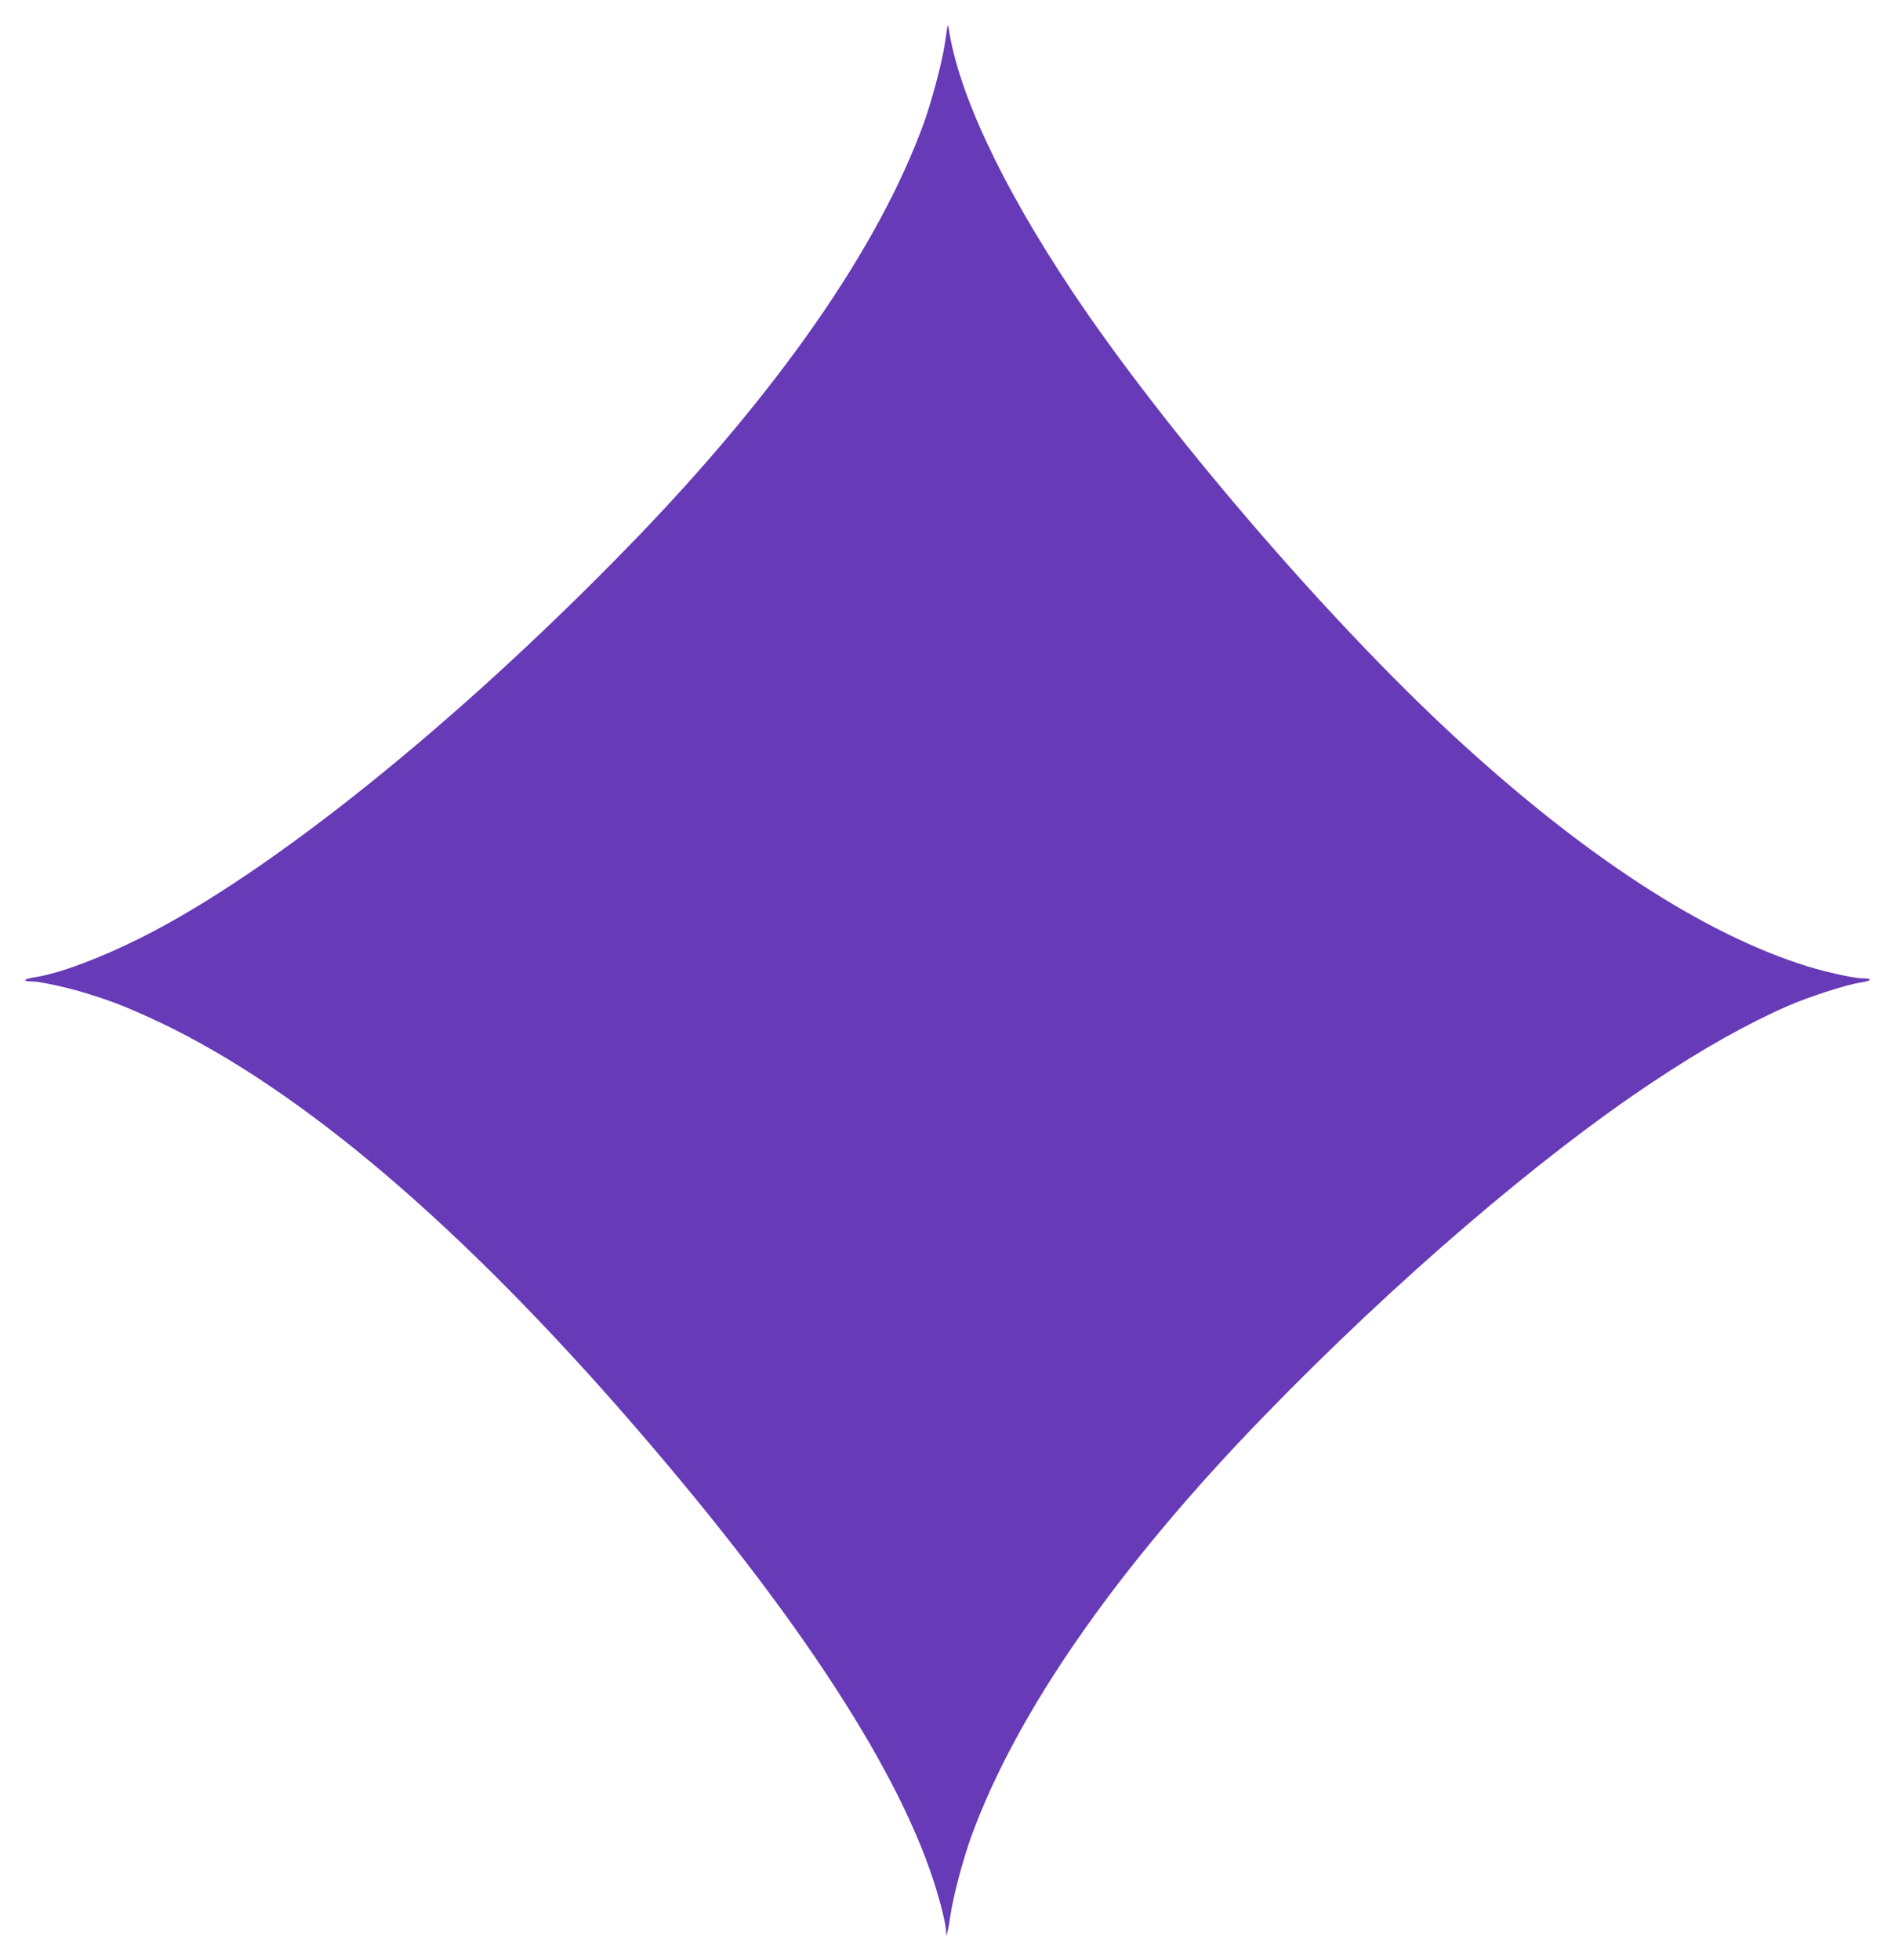 <?xml version="1.0" standalone="no"?>
<!DOCTYPE svg PUBLIC "-//W3C//DTD SVG 20010904//EN"
 "http://www.w3.org/TR/2001/REC-SVG-20010904/DTD/svg10.dtd">
<svg version="1.0" xmlns="http://www.w3.org/2000/svg"
 width="1238pt" height="1280pt" viewBox="0 0 1238 1280"
 preserveAspectRatio="xMidYMid meet">
<g transform="translate(0,1280) scale(0.1,-0.1)"
fill="#673ab7" stroke="none">
<path d="M6187 12610 c-3 -19 -11 -69 -17 -110 -17 -113 -84 -363 -134 -502
-296 -816 -957 -1765 -1921 -2757 -1132 -1165 -2347 -2141 -3193 -2565 -268
-134 -532 -233 -691 -258 -80 -12 -90 -28 -18 -28 50 0 239 -42 357 -79 151
-47 235 -79 390 -149 919 -413 1958 -1277 3086 -2562 1104 -1260 1800 -2305
2054 -3087 43 -133 79 -276 81 -328 l1 -30 8 30 c5 17 13 66 20 110 16 115 82
364 134 507 297 818 956 1764 1921 2757 846 871 1789 1681 2535 2176 326 217
609 376 882 496 131 57 374 136 466 151 81 12 92 28 19 28 -49 0 -238 41 -357
78 -678 210 -1471 727 -2320 1512 -828 766 -1889 2003 -2487 2900 -461 692
-745 1299 -806 1720 -3 22 -4 20 -10 -10z"/>
</g>
</svg>
